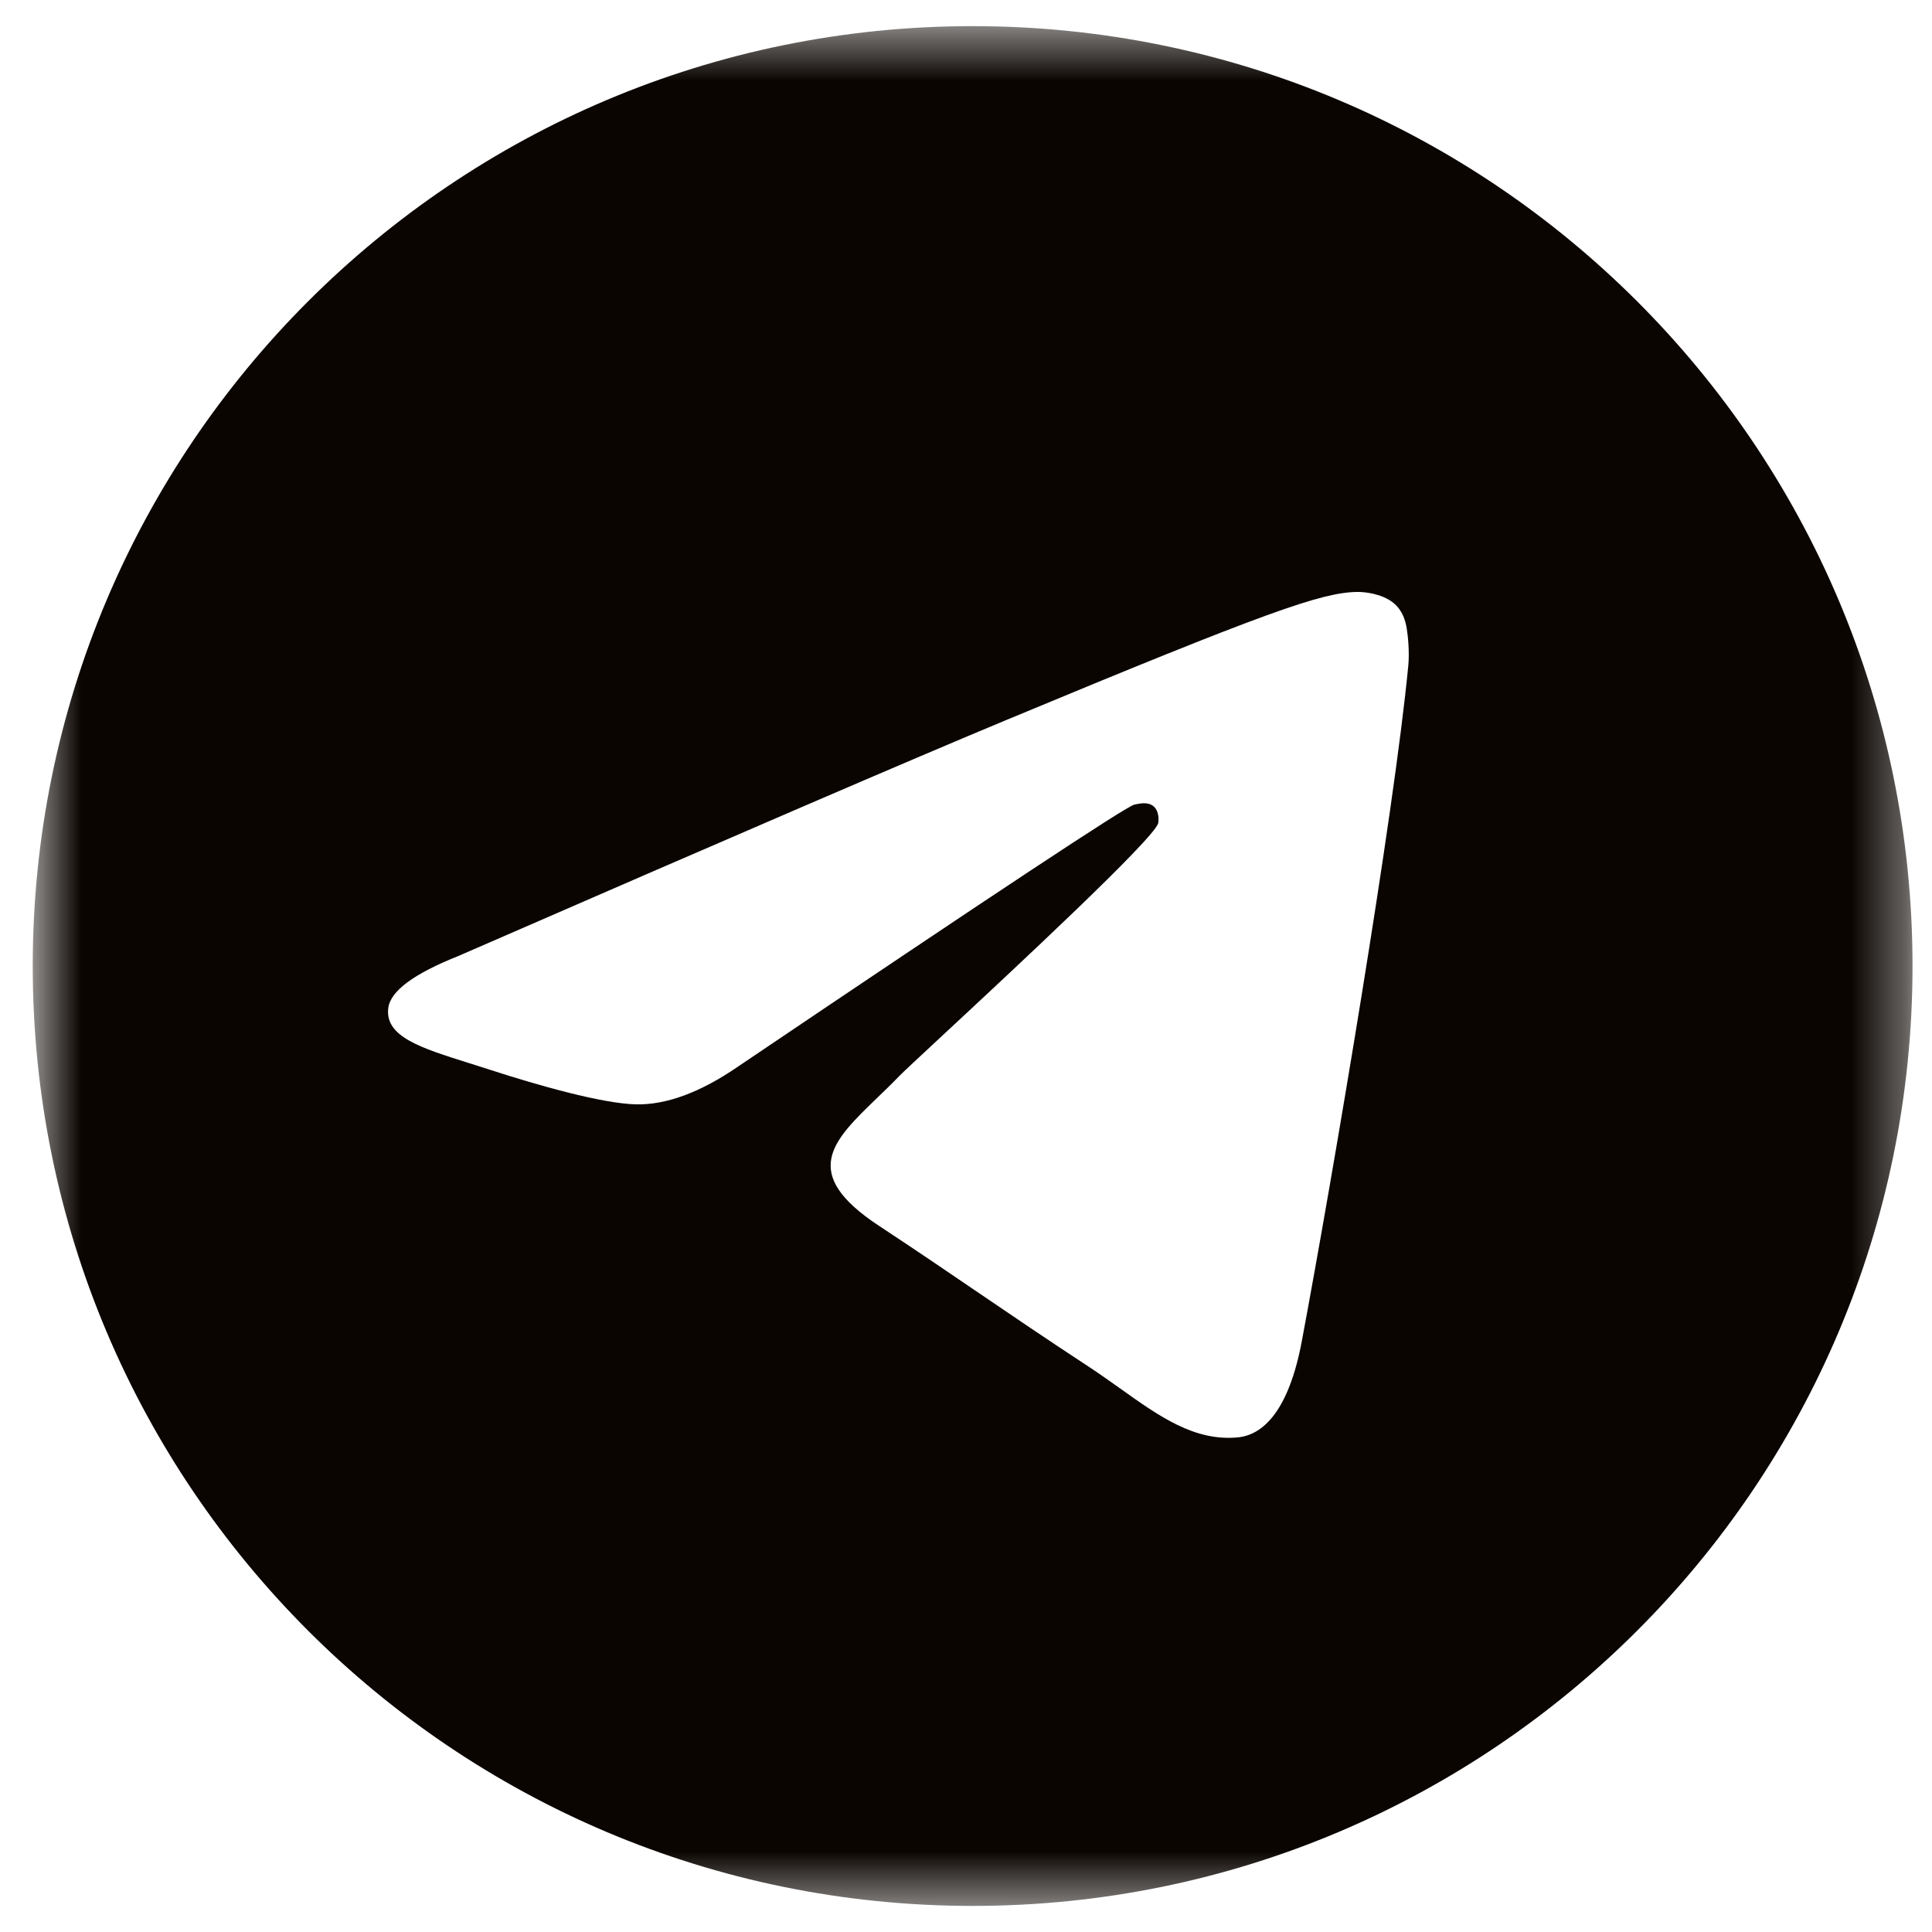 <?xml version="1.0" encoding="UTF-8"?> <svg xmlns="http://www.w3.org/2000/svg" width="36" height="36" viewBox="0 0 36 36" fill="none"><g clip-path="url(#clip0_4195_40378)"><mask id="mask0_4195_40378" style="mask-type:luminance" maskUnits="userSpaceOnUse" x="0" y="0" width="36" height="36"><path d="M35.637 0.487H0.61V35.514H35.637V0.487Z" fill="white"></path></mask><g mask="url(#mask0_4195_40378)"><path fill-rule="evenodd" clip-rule="evenodd" d="M35.637 18C35.637 27.672 27.796 35.514 18.124 35.514C8.451 35.514 0.61 27.672 0.61 18C0.61 8.328 8.451 0.487 18.124 0.487C27.796 0.487 35.637 8.328 35.637 18ZM18.752 13.416C17.048 14.124 13.643 15.591 8.538 17.815C7.709 18.145 7.275 18.467 7.235 18.783C7.168 19.316 7.836 19.526 8.745 19.811C8.868 19.85 8.996 19.891 9.128 19.933C10.022 20.224 11.225 20.564 11.85 20.578C12.417 20.59 13.05 20.356 13.749 19.876C18.52 16.656 20.982 15.028 21.137 14.993C21.246 14.969 21.397 14.937 21.499 15.028C21.602 15.119 21.592 15.292 21.581 15.338C21.515 15.62 18.895 18.056 17.539 19.316C17.116 19.709 16.816 19.988 16.755 20.052C16.618 20.194 16.478 20.329 16.343 20.459C15.513 21.259 14.89 21.86 16.378 22.841C17.093 23.312 17.665 23.702 18.236 24.091C18.86 24.515 19.482 24.939 20.286 25.466C20.491 25.601 20.687 25.74 20.878 25.876C21.603 26.393 22.255 26.858 23.061 26.784C23.529 26.741 24.012 26.301 24.258 24.988C24.838 21.887 25.978 15.166 26.242 12.397C26.265 12.155 26.236 11.844 26.212 11.708C26.189 11.572 26.14 11.377 25.963 11.233C25.753 11.063 25.429 11.027 25.285 11.03C24.626 11.041 23.615 11.393 18.752 13.416Z" fill="#0A0501"></path></g></g><defs><clipPath id="clip0_4195_40378"><rect width="36" height="36" fill="white"></rect></clipPath></defs></svg> 